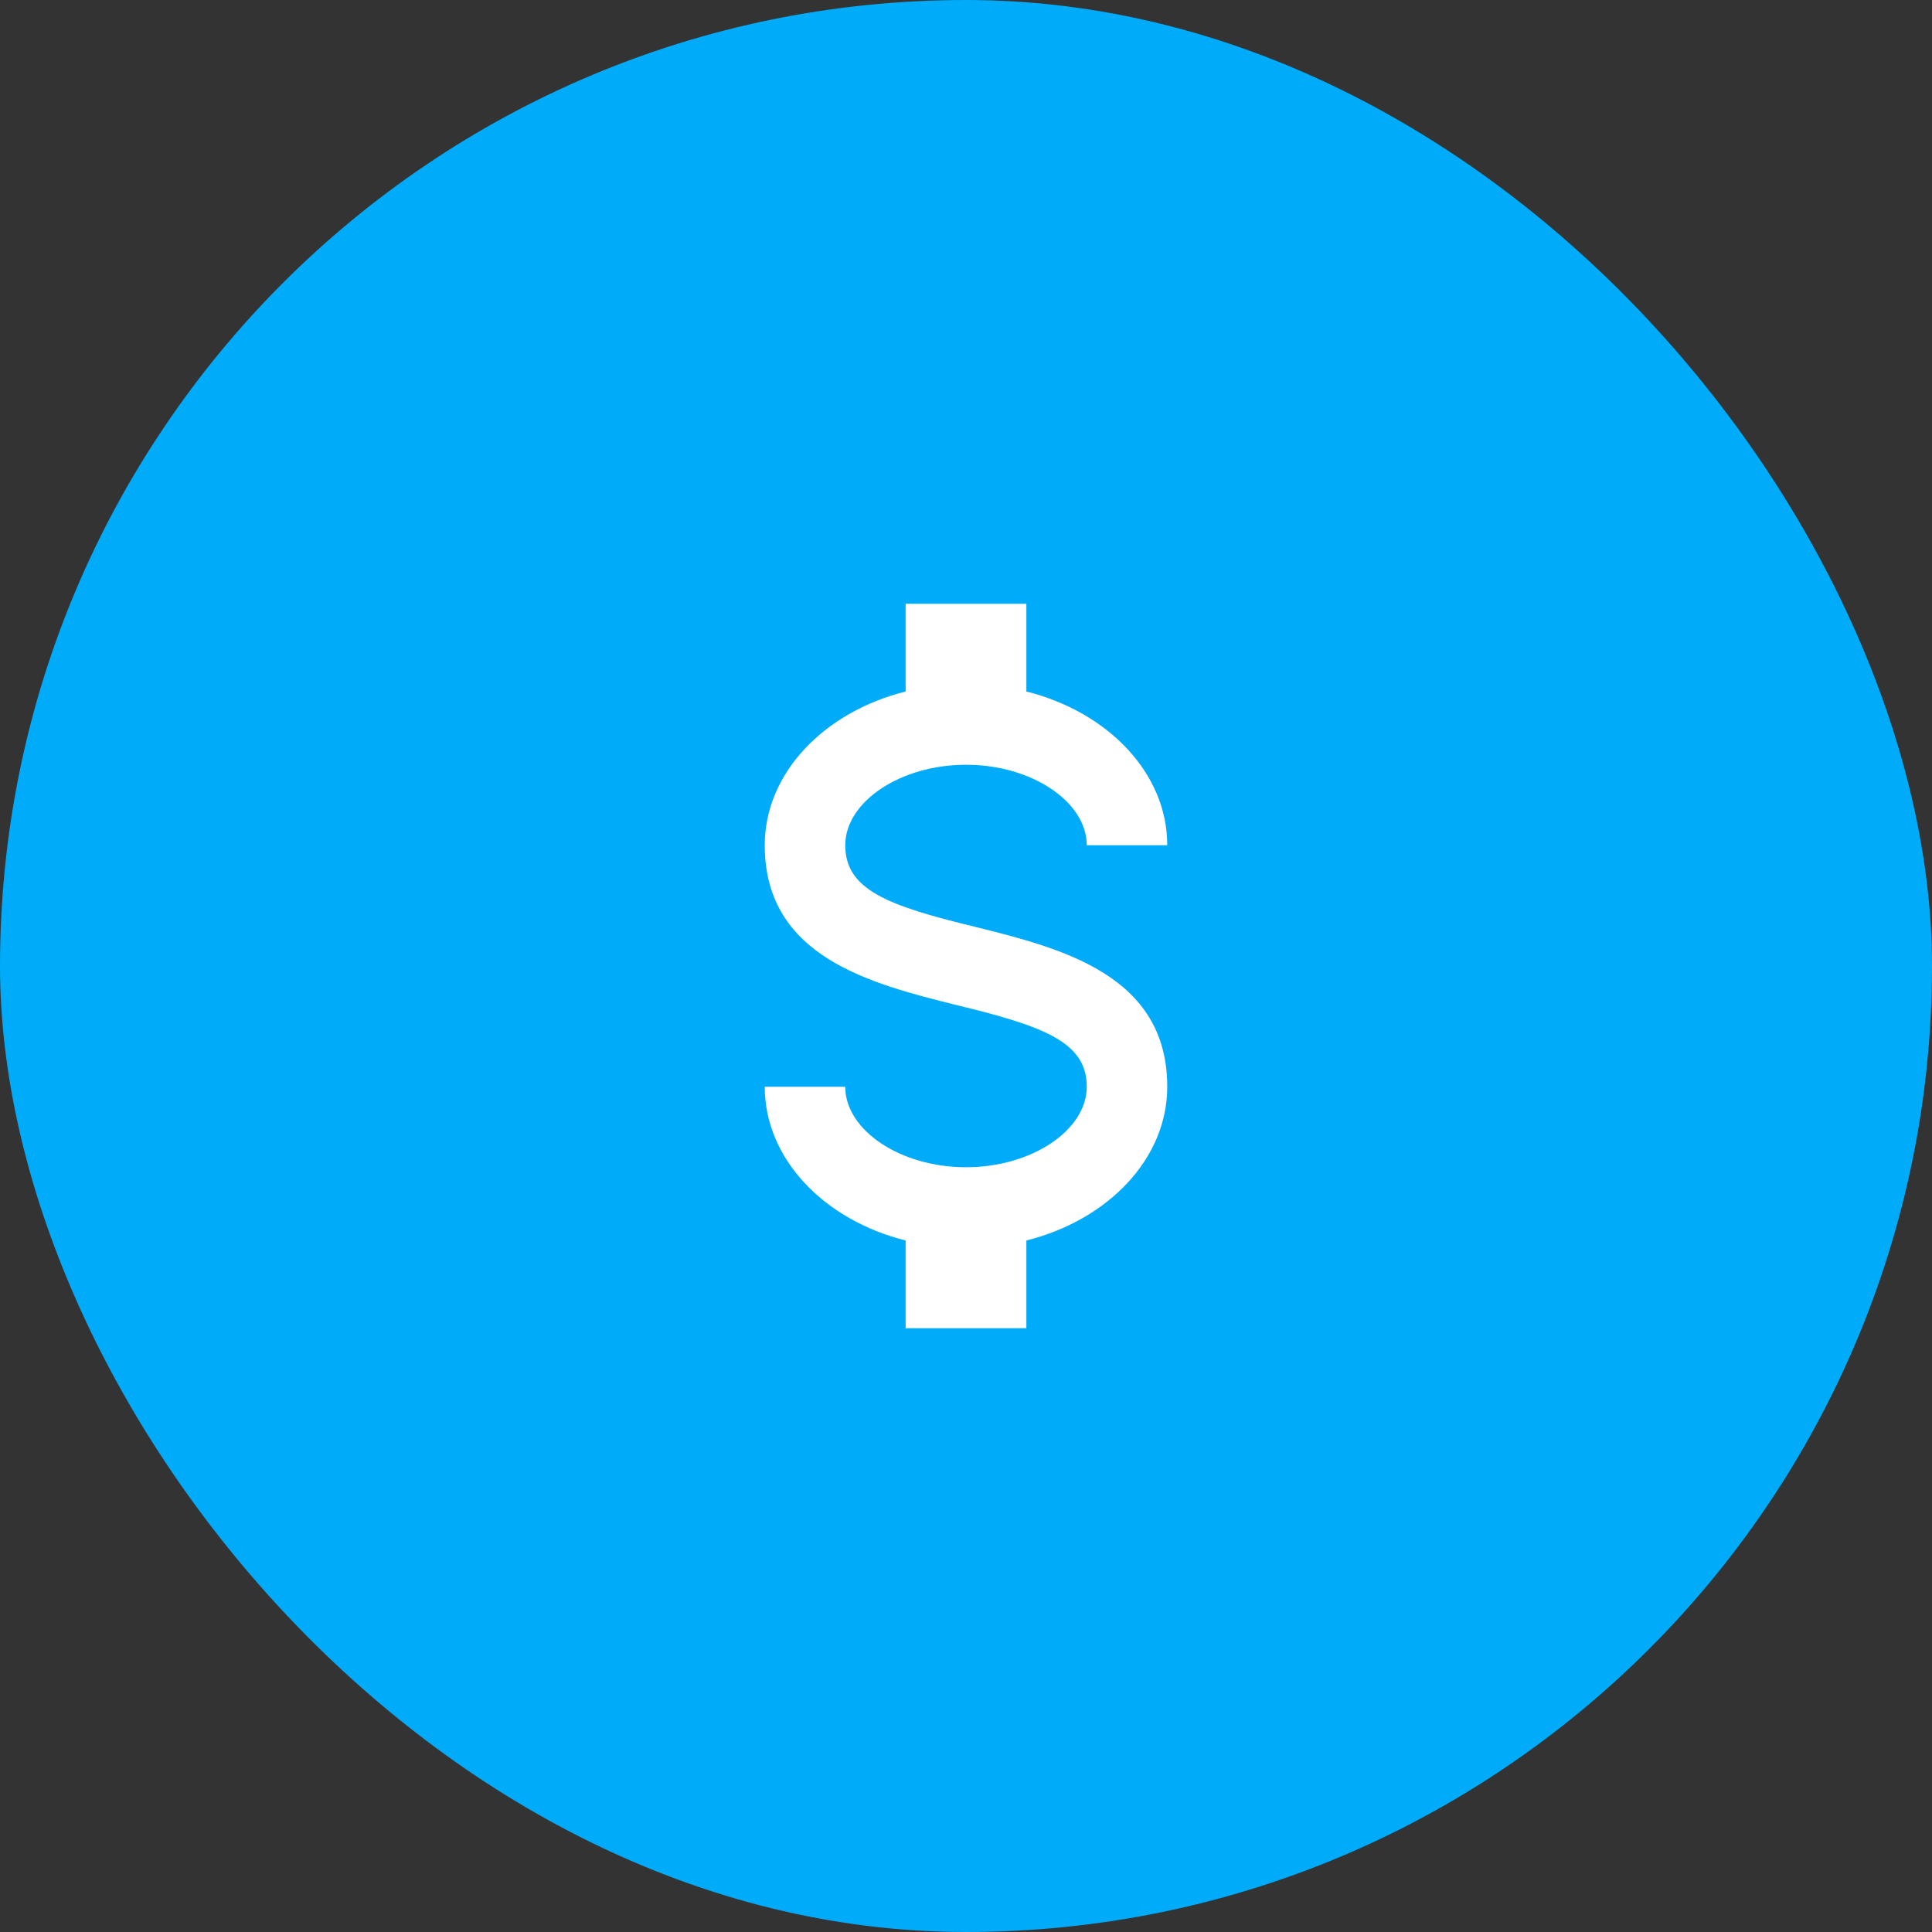 <svg width="48" height="48" viewBox="0 0 48 48" fill="none" xmlns="http://www.w3.org/2000/svg">
<rect x="0" y="0" width="48" height="48" fill="#333333" stroke="none"/>
<rect width="48" height="48" rx="24" fill="#00ABF9"/>
<path d="M19 27H21C21 28.08 22.37 29 24 29C25.63 29 27 28.08 27 27C27 25.9 25.96 25.5 23.76 24.97C21.64 24.44 19 23.78 19 21C19 19.21 20.47 17.69 22.5 17.18V15H25.5V17.18C27.53 17.69 29 19.21 29 21H27C27 19.92 25.63 19 24 19C22.37 19 21 19.92 21 21C21 22.1 22.04 22.5 24.24 23.03C26.36 23.56 29 24.22 29 27C29 28.79 27.53 30.31 25.5 30.82V33H22.5V30.82C20.47 30.31 19 28.79 19 27Z" fill="white"/>
</svg>
